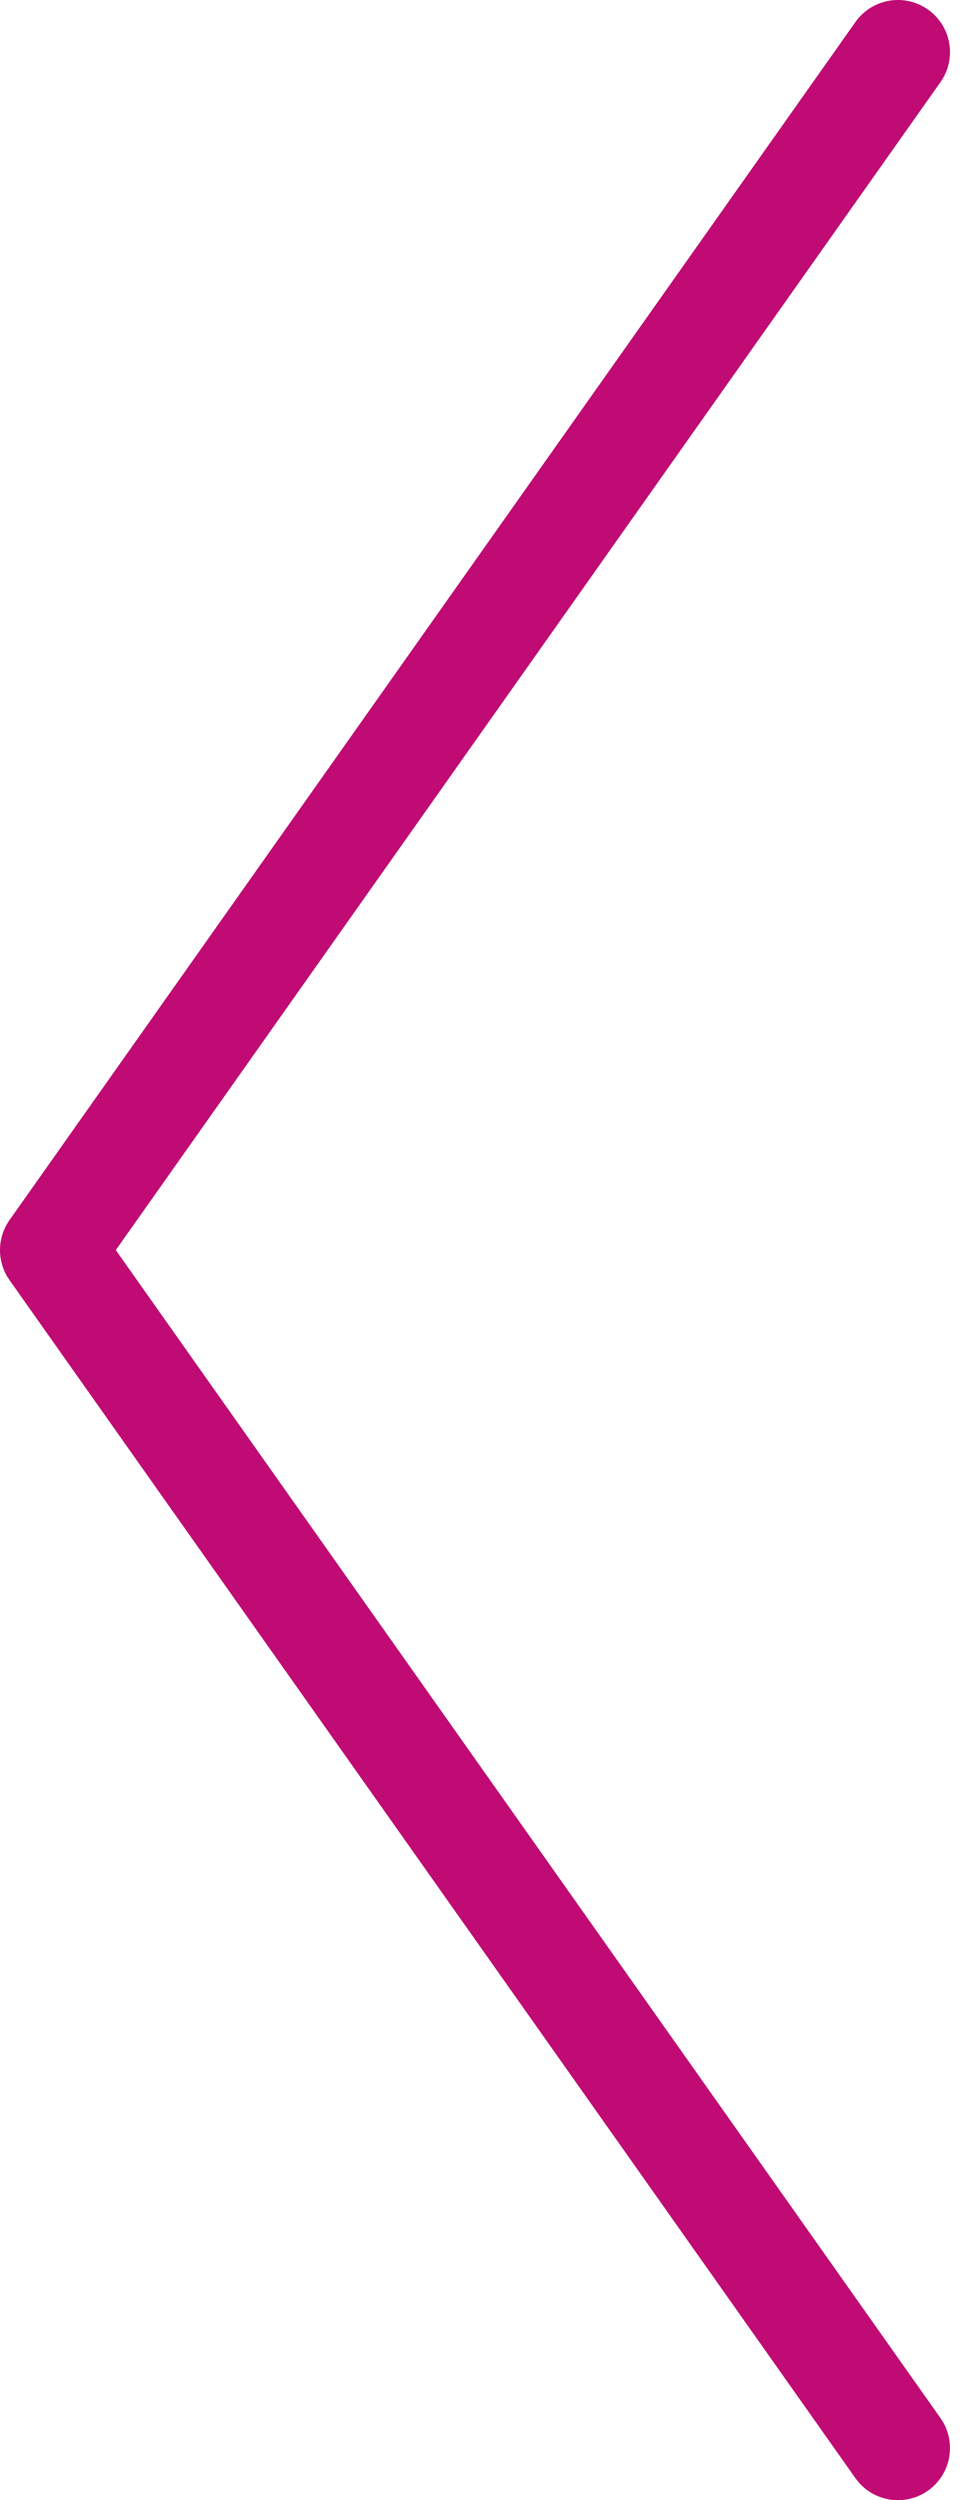 <svg width="37" height="96" viewBox="0 0 37 96" xmlns="http://www.w3.org/2000/svg"><path d="M34.5 94L2 48 34.5 2" stroke="#C00B74" stroke-width="4" fill="none" fill-rule="evenodd" stroke-linecap="round" stroke-linejoin="round"/></svg>
